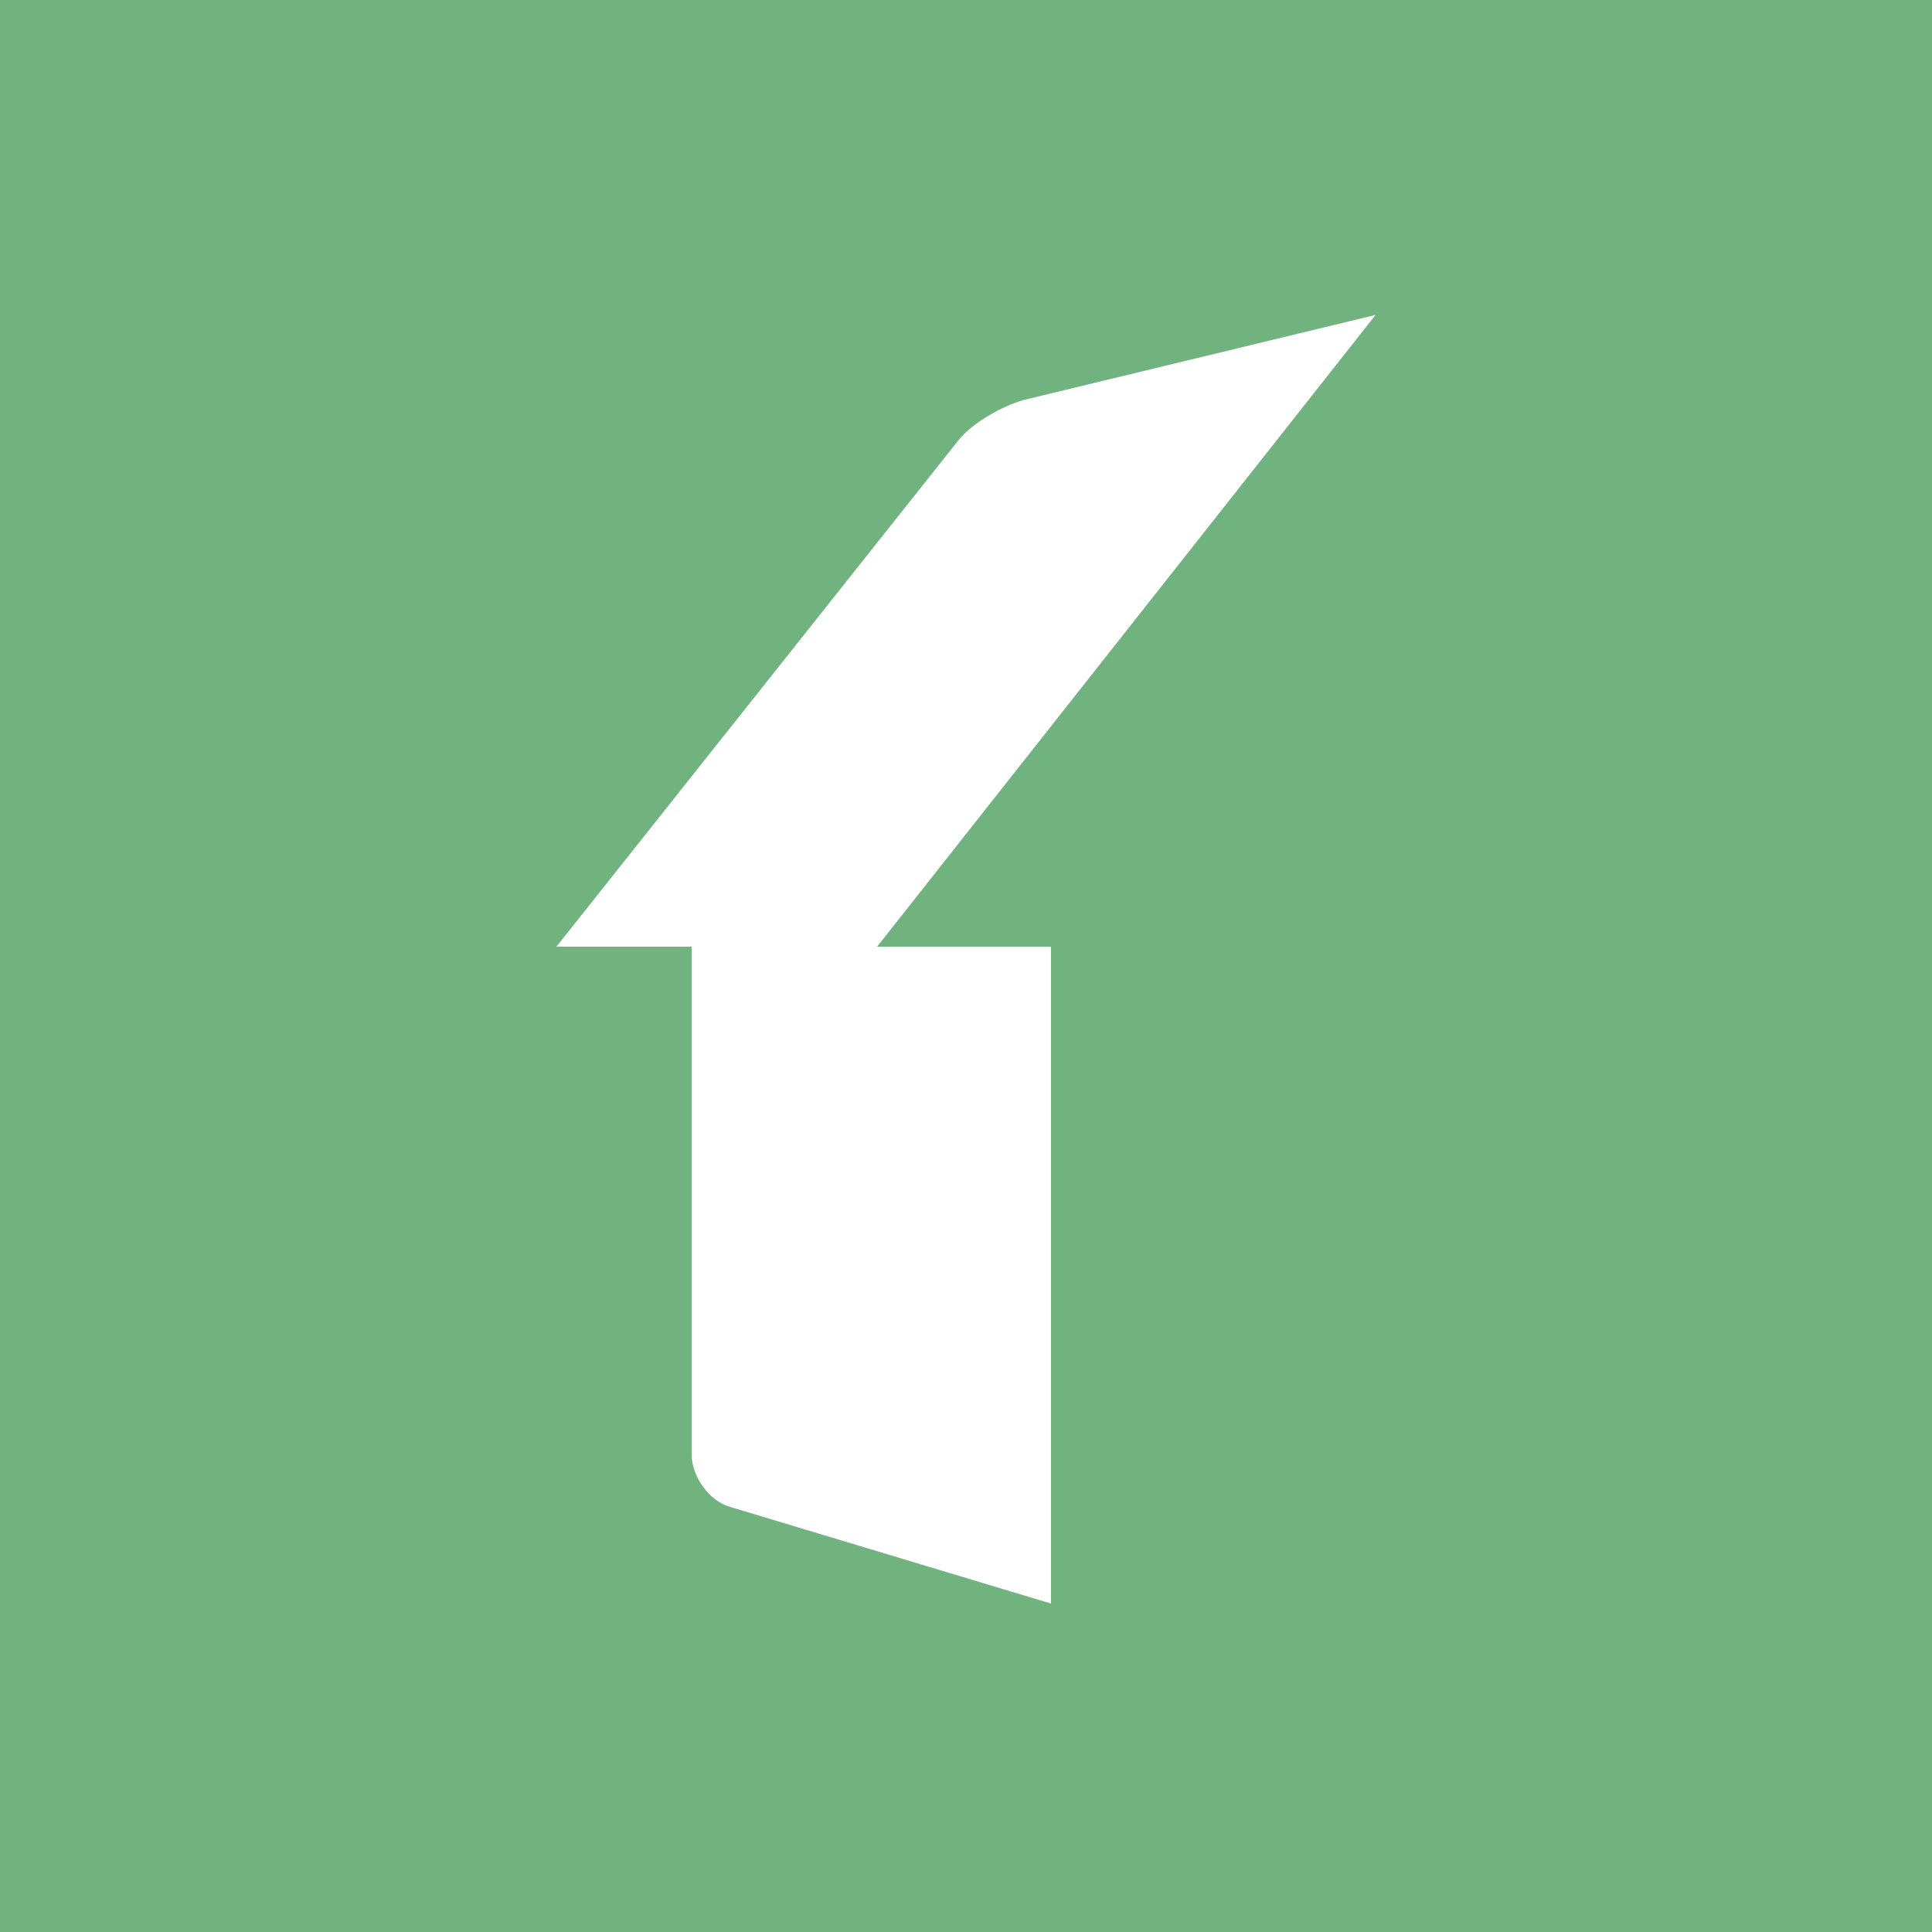 <svg xmlns:x="ns_extend;" xmlns:i="ns_ai;" xmlns:graph="ns_graphs;" xmlns="http://www.w3.org/2000/svg" xmlns:xlink="http://www.w3.org/1999/xlink" version="1.1" id="Layer_1" x="0px" y="0px" style="enable-background:new 0 0 100 100;" xml:space="preserve" viewBox="0 0 100 100">
 <style type="text/css">
  .st0{fill:#70B37F;}
 </style>
 <g>
  <g>
   <g>
    <path class="st0" d="M0,0v100h100V0H0z M54.4,49v34l-16.6-5c-1.1-0.3-2-1.6-2-2.7V49h-7l20.8-26.2c0.7-0.9,2.3-1.8,3.4-2.1     l18.2-4.4L45.4,49H54.4z">
    </path>
   </g>
  </g>
 </g>
</svg>